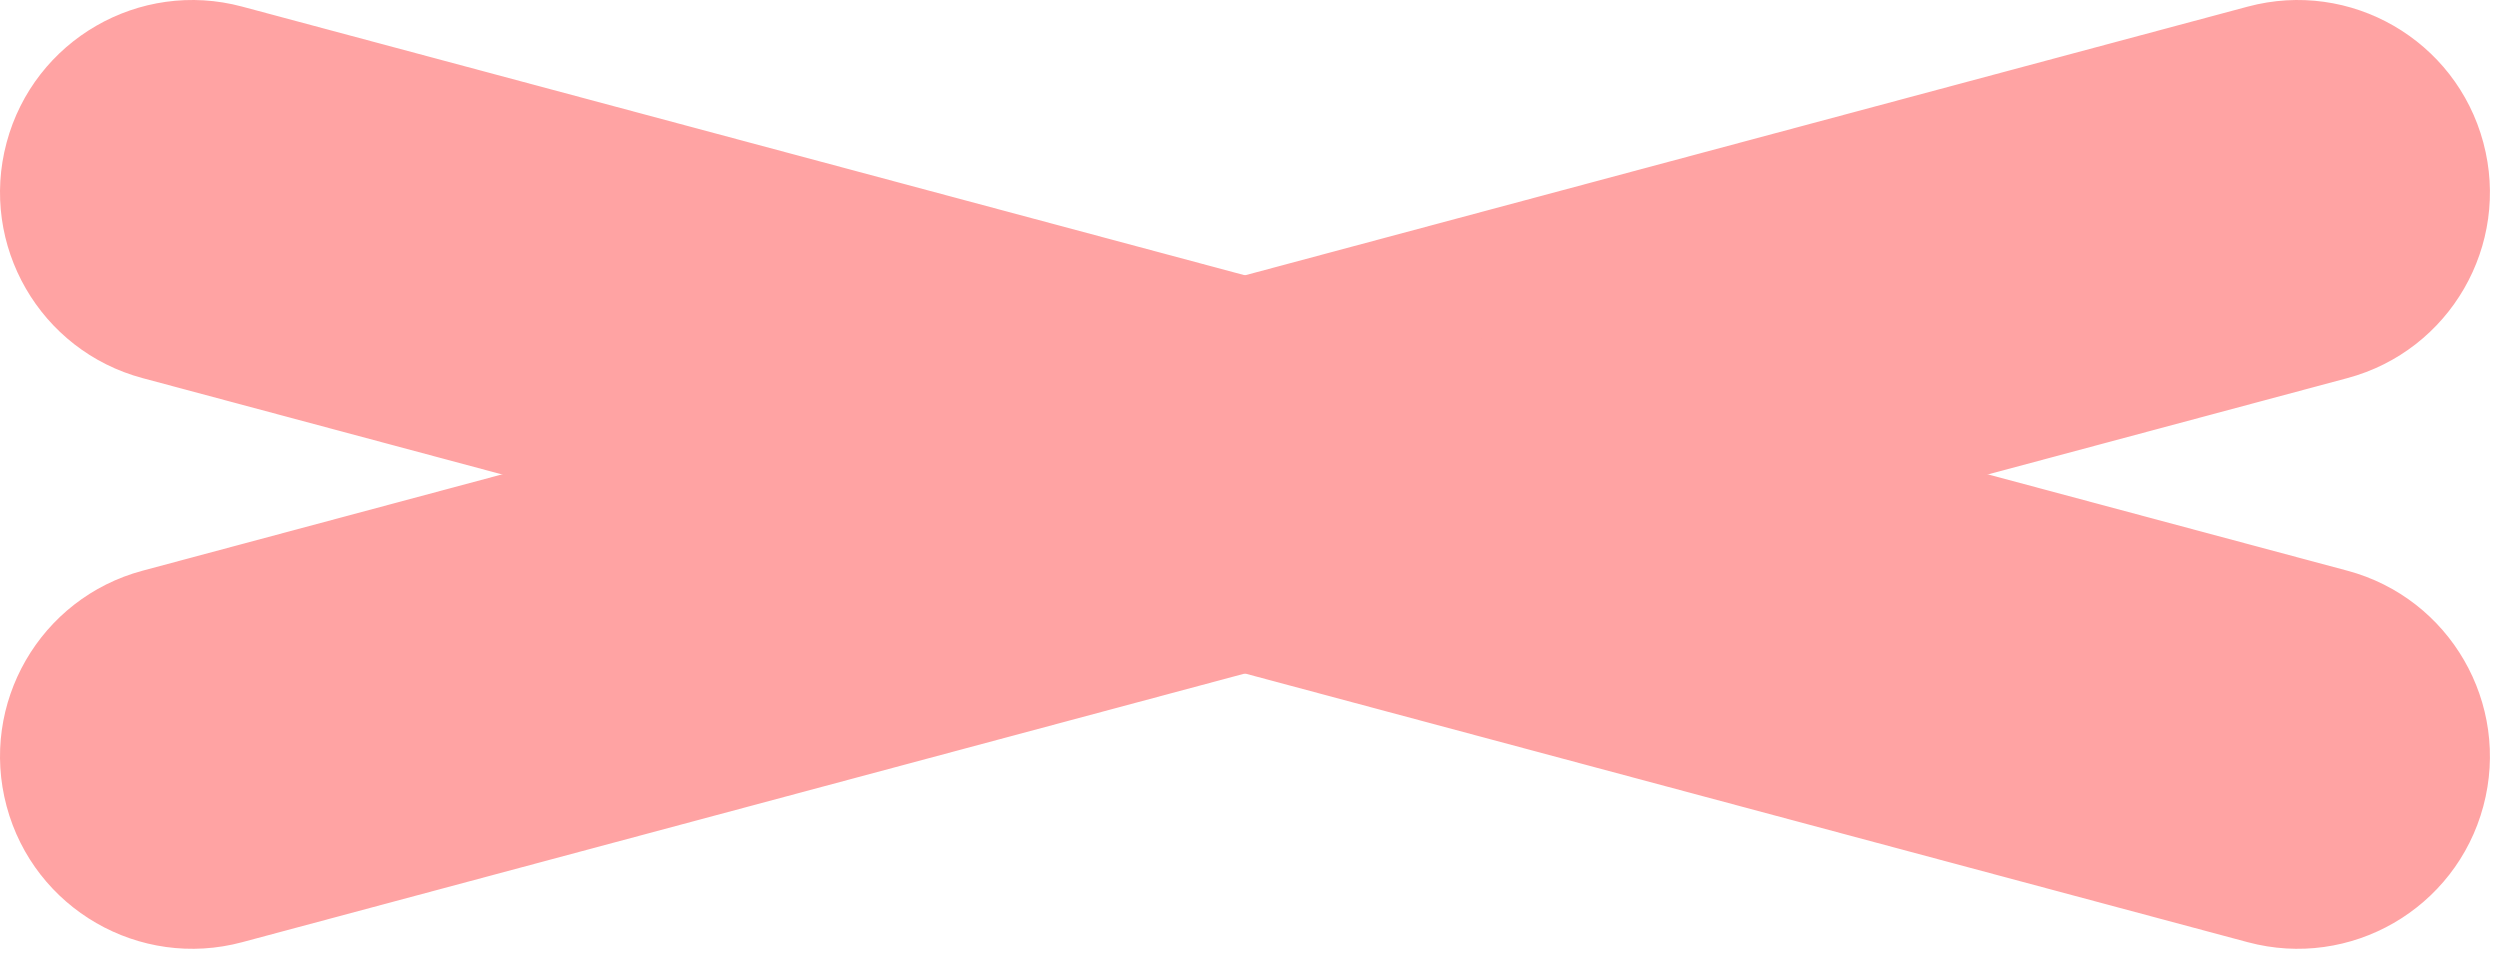 <?xml version="1.0" encoding="UTF-8"?> <svg xmlns="http://www.w3.org/2000/svg" width="195" height="75" viewBox="0 0 195 75" fill="none"> <path d="M0.515 62.885C-1.629 54.883 3.119 46.658 11.121 44.514L175.329 0.515C183.331 -1.629 191.556 3.119 193.7 11.121C195.844 19.123 191.095 27.349 183.093 29.493L18.886 73.492C10.884 75.636 2.659 70.887 0.515 62.885Z" fill="#FFA3A3"></path> <path d="M193.7 62.885C195.844 54.883 191.095 46.658 183.093 44.514L18.886 0.515C10.884 -1.629 2.659 3.119 0.515 11.121C-1.629 19.123 3.119 27.349 11.121 29.493L175.329 73.492C183.331 75.636 191.556 70.887 193.7 62.885Z" fill="#FFA3A3"></path> </svg> 